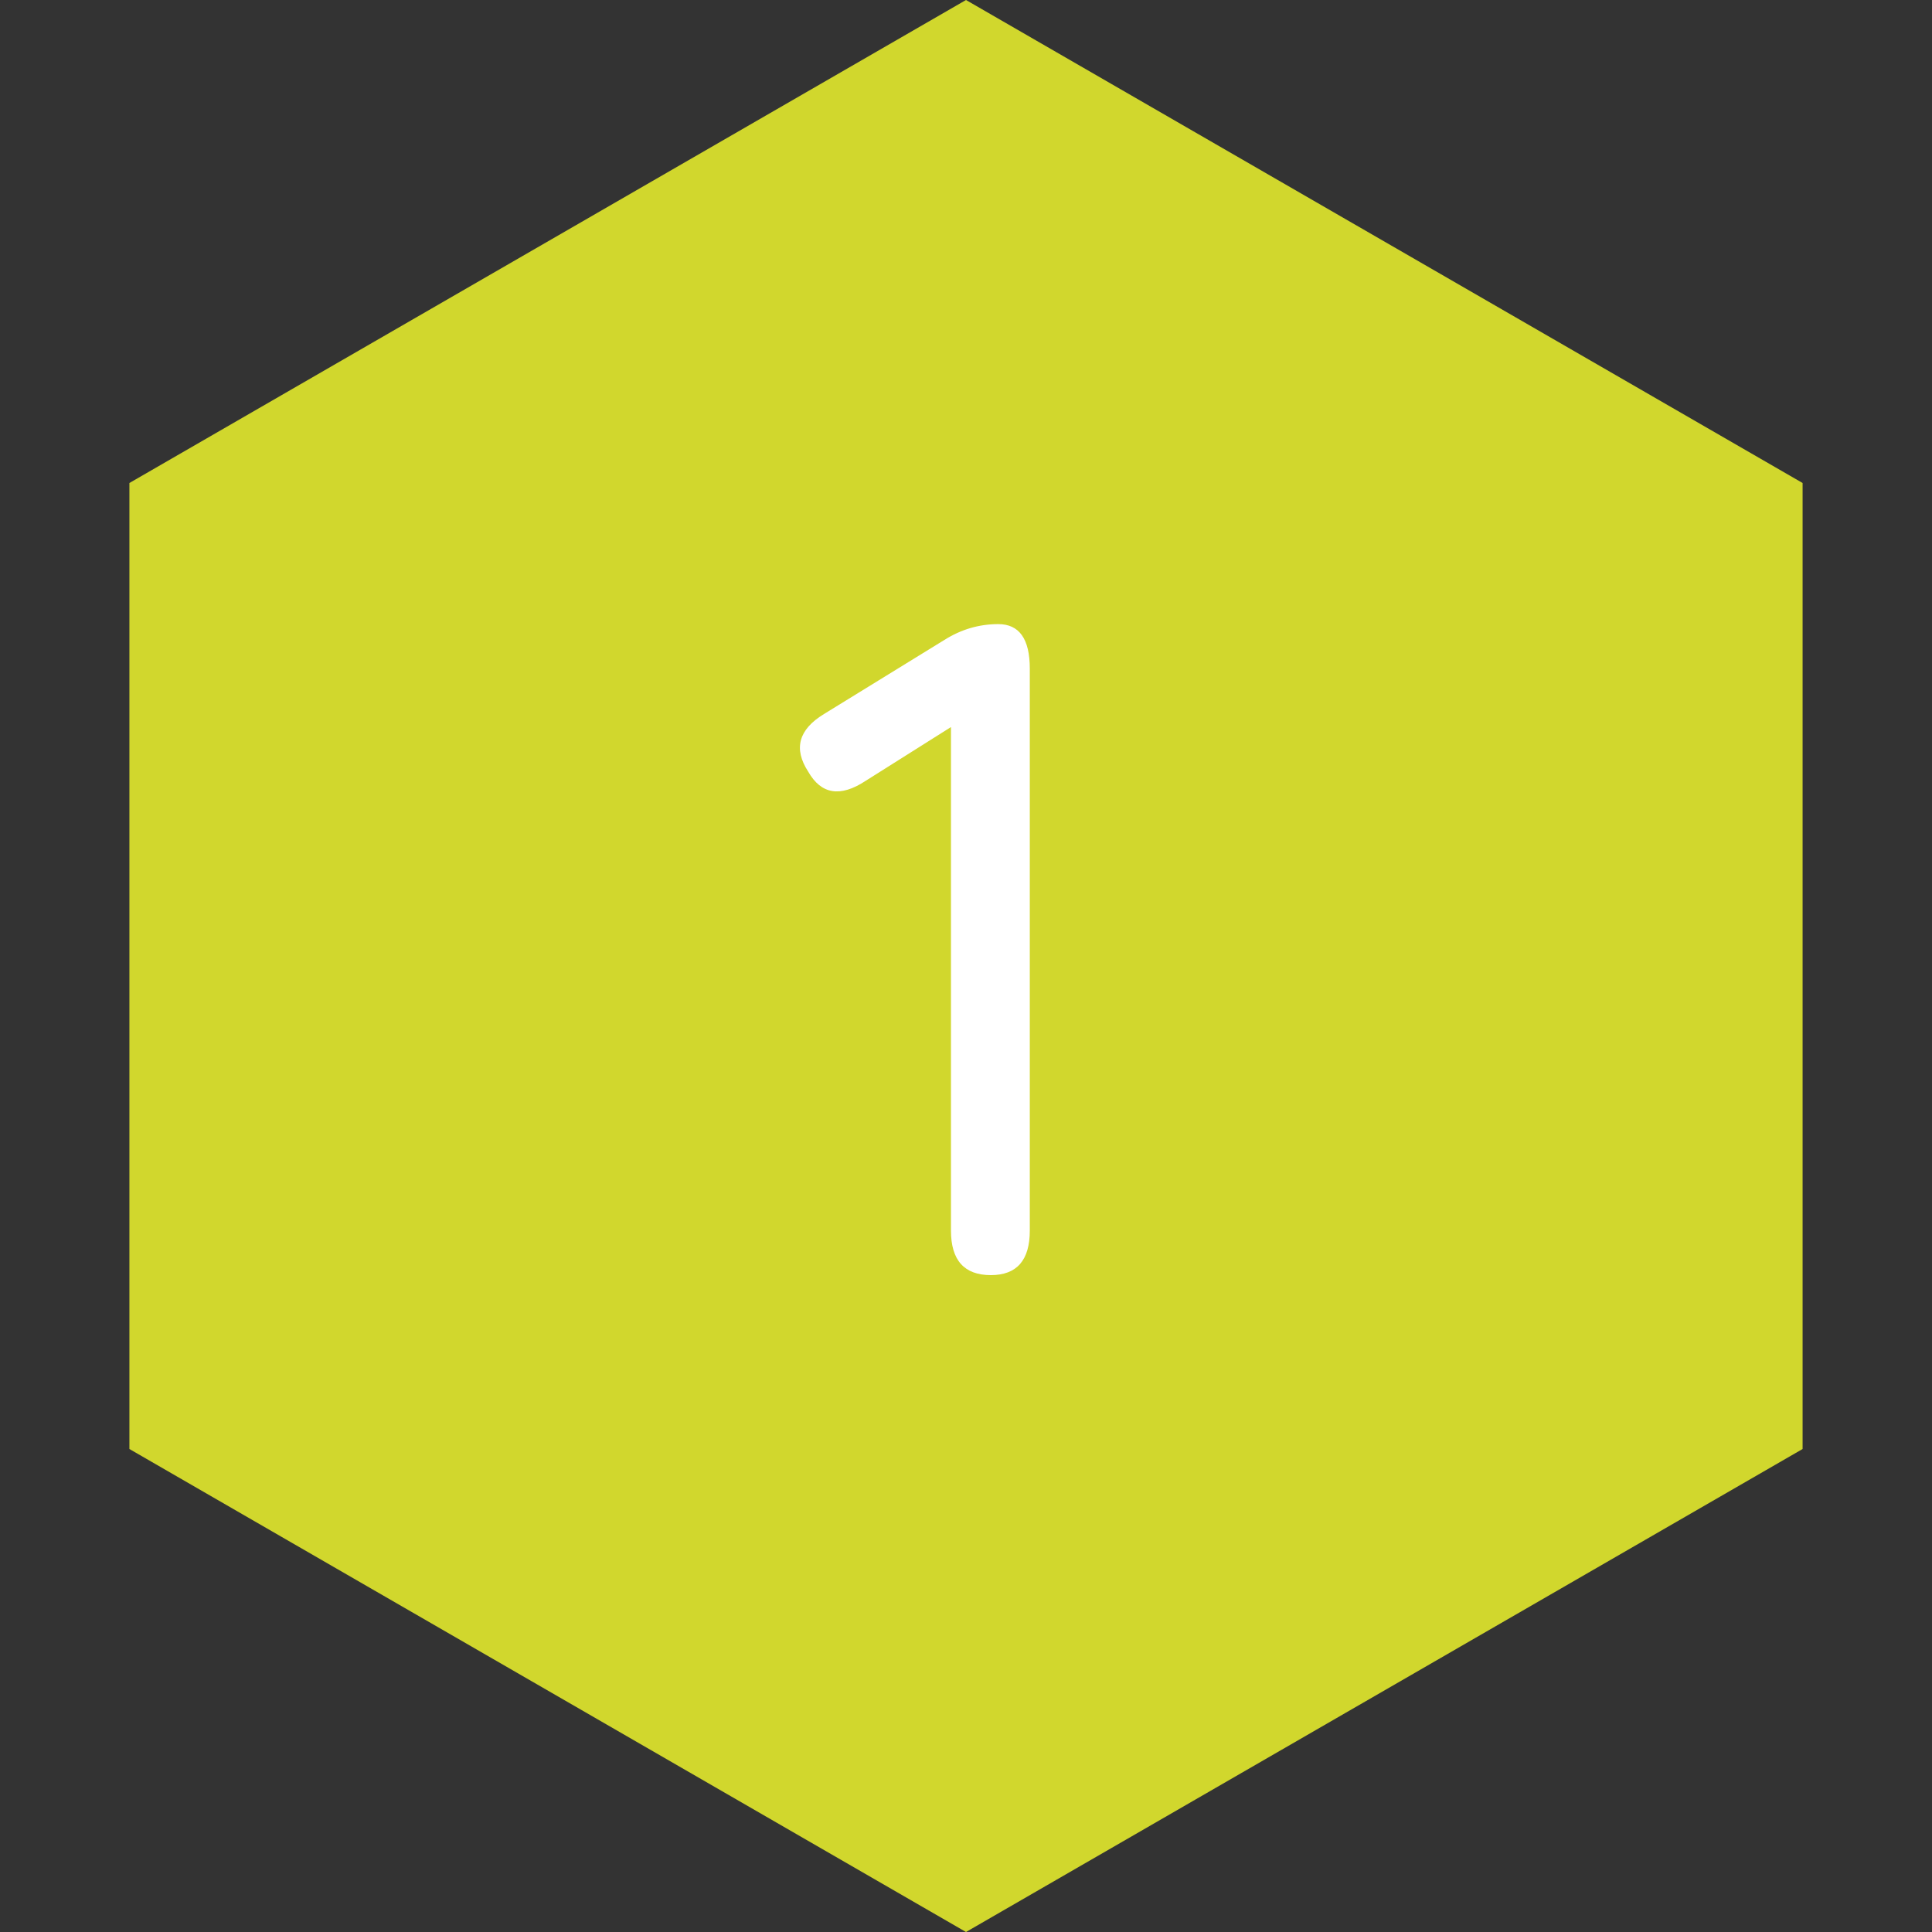 <svg xmlns="http://www.w3.org/2000/svg" fill="none" viewBox="0 0 50 50" height="50" width="50">
<rect x="0" y="0" width="50" height="50" fill="#333333" stroke="none"/>
<path fill="#D1D72D" d="M25 0L46.651 12.5V37.5L25 50L3.349 37.5V12.5L25 0Z"></path>
<path fill="white" d="M25.643 33C24.955 33 24.611 32.616 24.611 31.848V18.816L22.403 20.208C21.747 20.64 21.251 20.56 20.915 19.968C20.531 19.376 20.667 18.88 21.323 18.48L24.443 16.56C24.875 16.288 25.339 16.152 25.835 16.152C26.379 16.152 26.651 16.536 26.651 17.304V31.848C26.651 32.616 26.315 33 25.643 33Z"></path>
</svg>
